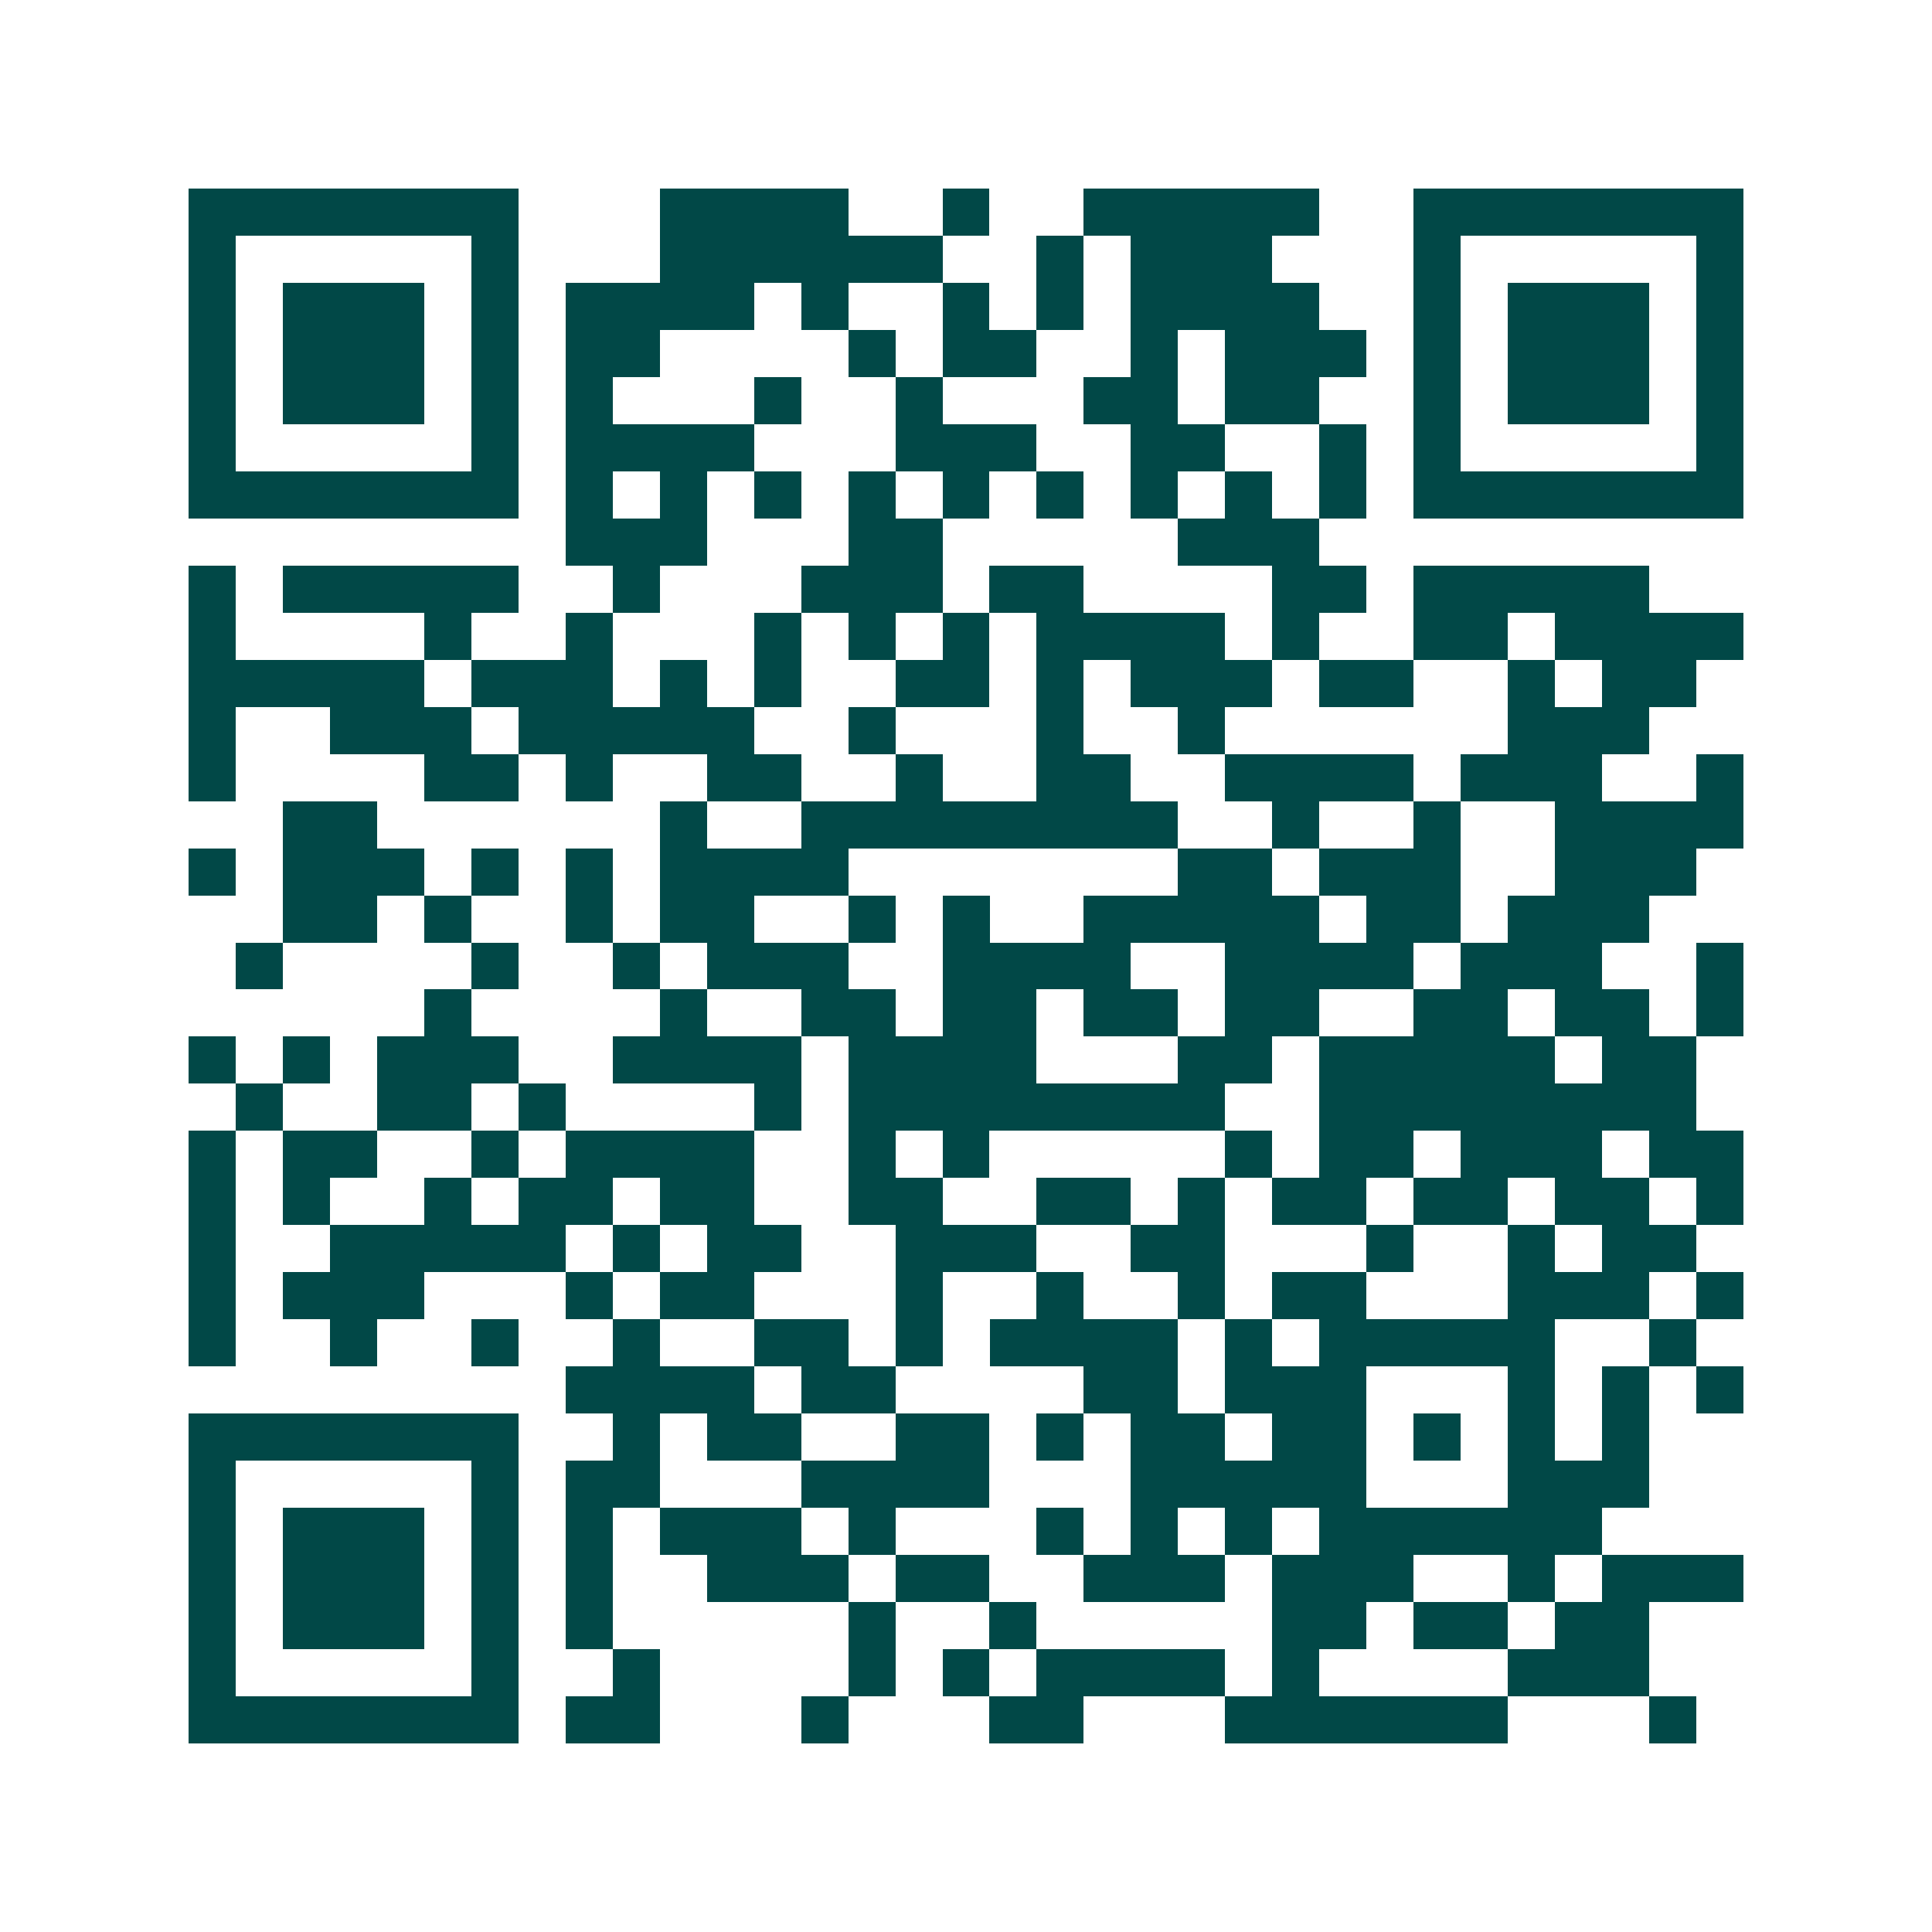 <svg xmlns="http://www.w3.org/2000/svg" width="200" height="200" viewBox="0 0 41 41" shape-rendering="crispEdges"><path fill="#ffffff" d="M0 0h41v41H0z"/><path stroke="#014847" d="M4 4.5h7m3 0h4m2 0h1m2 0h5m2 0h7M4 5.5h1m5 0h1m3 0h6m2 0h1m1 0h3m3 0h1m5 0h1M4 6.5h1m1 0h3m1 0h1m1 0h4m1 0h1m2 0h1m1 0h1m1 0h4m2 0h1m1 0h3m1 0h1M4 7.5h1m1 0h3m1 0h1m1 0h2m4 0h1m1 0h2m2 0h1m1 0h3m1 0h1m1 0h3m1 0h1M4 8.5h1m1 0h3m1 0h1m1 0h1m3 0h1m2 0h1m3 0h2m1 0h2m2 0h1m1 0h3m1 0h1M4 9.5h1m5 0h1m1 0h4m3 0h3m2 0h2m2 0h1m1 0h1m5 0h1M4 10.5h7m1 0h1m1 0h1m1 0h1m1 0h1m1 0h1m1 0h1m1 0h1m1 0h1m1 0h1m1 0h7M12 11.5h3m3 0h2m5 0h3M4 12.5h1m1 0h5m2 0h1m3 0h3m1 0h2m4 0h2m1 0h5M4 13.5h1m4 0h1m2 0h1m3 0h1m1 0h1m1 0h1m1 0h4m1 0h1m2 0h2m1 0h4M4 14.5h5m1 0h3m1 0h1m1 0h1m2 0h2m1 0h1m1 0h3m1 0h2m2 0h1m1 0h2M4 15.5h1m2 0h3m1 0h5m2 0h1m3 0h1m2 0h1m6 0h3M4 16.5h1m4 0h2m1 0h1m2 0h2m2 0h1m2 0h2m2 0h4m1 0h3m2 0h1M6 17.5h2m6 0h1m2 0h8m2 0h1m2 0h1m2 0h4M4 18.5h1m1 0h3m1 0h1m1 0h1m1 0h4m7 0h2m1 0h3m2 0h3M6 19.5h2m1 0h1m2 0h1m1 0h2m2 0h1m1 0h1m2 0h5m1 0h2m1 0h3M5 20.5h1m4 0h1m2 0h1m1 0h3m2 0h4m2 0h4m1 0h3m2 0h1M9 21.5h1m4 0h1m2 0h2m1 0h2m1 0h2m1 0h2m2 0h2m1 0h2m1 0h1M4 22.5h1m1 0h1m1 0h3m2 0h4m1 0h4m3 0h2m1 0h5m1 0h2M5 23.5h1m2 0h2m1 0h1m4 0h1m1 0h8m2 0h8M4 24.5h1m1 0h2m2 0h1m1 0h4m2 0h1m1 0h1m5 0h1m1 0h2m1 0h3m1 0h2M4 25.5h1m1 0h1m2 0h1m1 0h2m1 0h2m2 0h2m2 0h2m1 0h1m1 0h2m1 0h2m1 0h2m1 0h1M4 26.5h1m2 0h5m1 0h1m1 0h2m2 0h3m2 0h2m3 0h1m2 0h1m1 0h2M4 27.5h1m1 0h3m3 0h1m1 0h2m3 0h1m2 0h1m2 0h1m1 0h2m3 0h3m1 0h1M4 28.5h1m2 0h1m2 0h1m2 0h1m2 0h2m1 0h1m1 0h4m1 0h1m1 0h5m2 0h1M12 29.5h4m1 0h2m4 0h2m1 0h3m3 0h1m1 0h1m1 0h1M4 30.5h7m2 0h1m1 0h2m2 0h2m1 0h1m1 0h2m1 0h2m1 0h1m1 0h1m1 0h1M4 31.5h1m5 0h1m1 0h2m3 0h4m3 0h5m3 0h3M4 32.5h1m1 0h3m1 0h1m1 0h1m1 0h3m1 0h1m3 0h1m1 0h1m1 0h1m1 0h6M4 33.5h1m1 0h3m1 0h1m1 0h1m2 0h3m1 0h2m2 0h3m1 0h3m2 0h1m1 0h3M4 34.5h1m1 0h3m1 0h1m1 0h1m5 0h1m2 0h1m5 0h2m1 0h2m1 0h2M4 35.5h1m5 0h1m2 0h1m4 0h1m1 0h1m1 0h4m1 0h1m4 0h3M4 36.5h7m1 0h2m3 0h1m3 0h2m3 0h6m3 0h1"/></svg>

